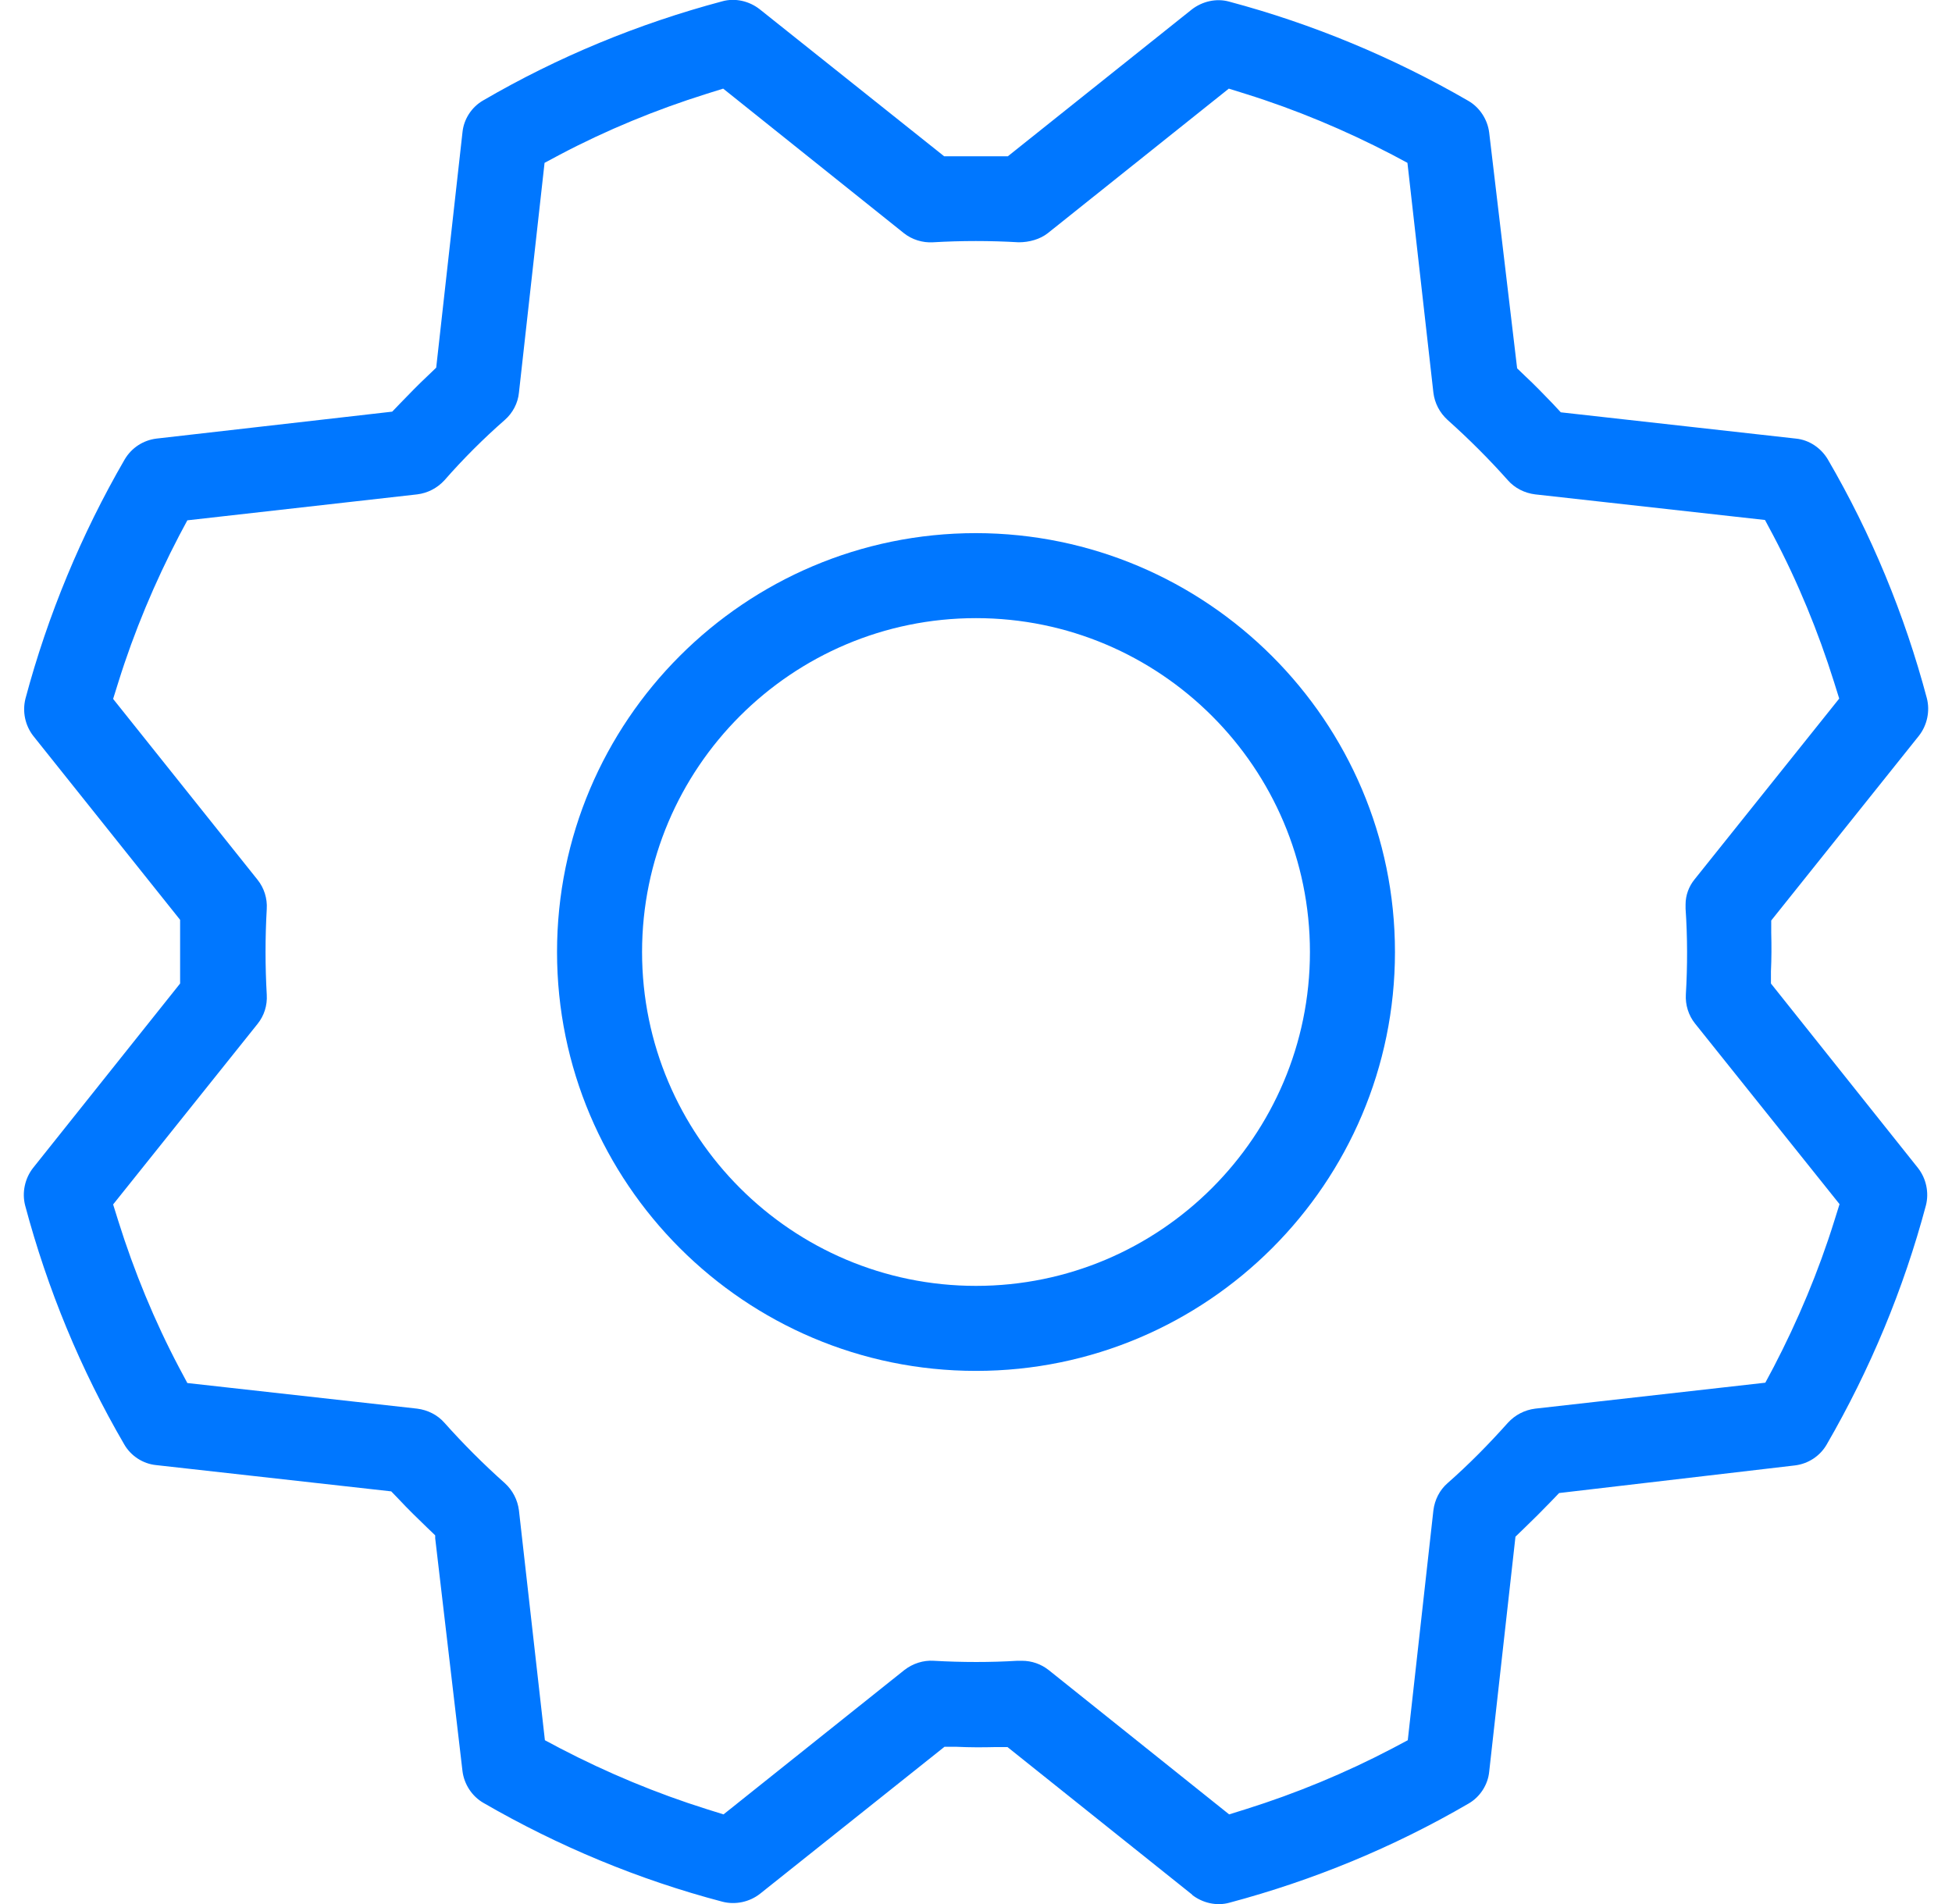 <svg width="41" height="40" viewBox="0 0 41 40" fill="none" xmlns="http://www.w3.org/2000/svg">
<g clip-path="url(#clip0_782_1284)">
<path d="M20.5 11.2C15.645 11.2 11.7 15.145 11.7 20C11.7 24.855 15.645 28.8 20.5 28.8C25.355 28.8 29.3 24.855 29.3 20C29.3 15.152 25.349 11.207 20.5 11.2ZM20.5 27.014C16.631 27.014 13.486 23.869 13.486 20C13.486 16.131 16.631 12.986 20.5 12.986C24.369 12.986 27.514 16.131 27.514 20C27.514 23.869 24.369 27.014 20.5 27.014Z" fill="#0077FF"/>
<path d="M25.038 39.807C25.259 39.979 25.555 40.048 25.824 39.972C27.583 39.503 29.272 38.807 30.845 37.89C31.086 37.752 31.252 37.496 31.279 37.221L31.831 32.283L32.01 32.11C32.203 31.924 32.397 31.731 32.576 31.545L32.748 31.366L37.7 30.786C37.983 30.752 38.231 30.586 38.369 30.345C39.279 28.772 39.983 27.083 40.452 25.324C40.521 25.055 40.459 24.759 40.286 24.538L37.197 20.662V20.407C37.21 20.138 37.21 19.862 37.203 19.593V19.338L40.307 15.455C40.479 15.234 40.541 14.938 40.472 14.669C40.004 12.91 39.307 11.221 38.39 9.648C38.245 9.407 37.997 9.241 37.721 9.214L32.783 8.662L32.61 8.476C32.424 8.283 32.238 8.09 32.045 7.91L31.866 7.738L31.279 2.786C31.245 2.51 31.079 2.255 30.838 2.117C29.265 1.207 27.576 0.503 25.817 0.034C25.548 -0.041 25.252 0.028 25.031 0.2L21.169 3.283H19.831L15.955 0.193C15.735 0.021 15.438 -0.048 15.169 0.028C13.41 0.497 11.721 1.193 10.148 2.11C9.907 2.248 9.741 2.503 9.714 2.779L9.162 7.724L8.983 7.896C8.783 8.083 8.597 8.276 8.41 8.469L8.238 8.648L3.286 9.214C3.01 9.248 2.762 9.407 2.617 9.655C1.707 11.227 1.003 12.924 0.535 14.676C0.466 14.952 0.528 15.241 0.7 15.462L3.783 19.324V20.662L0.693 24.538C0.521 24.759 0.459 25.055 0.528 25.324C0.997 27.083 1.693 28.772 2.61 30.345C2.748 30.586 3.003 30.752 3.279 30.779L8.217 31.331L8.39 31.51C8.576 31.71 8.769 31.896 8.962 32.083L9.141 32.255V32.317L9.714 37.207C9.748 37.483 9.914 37.738 10.155 37.876C11.728 38.786 13.417 39.49 15.176 39.952C15.445 40.021 15.741 39.959 15.962 39.786L19.838 36.697H20.093C20.362 36.71 20.638 36.71 20.907 36.703H21.162L25.045 39.807H25.038ZM19.61 34.89C19.397 34.876 19.176 34.945 18.997 35.083L15.197 38.117L14.845 38.007C13.79 37.676 12.748 37.241 11.769 36.731L11.445 36.559L10.9 31.731C10.872 31.51 10.769 31.31 10.604 31.159C10.155 30.759 9.728 30.331 9.335 29.89C9.19 29.724 8.983 29.621 8.762 29.593L3.935 29.055L3.762 28.731C3.245 27.752 2.817 26.71 2.486 25.655L2.376 25.303L5.41 21.51C5.548 21.338 5.617 21.124 5.603 20.896C5.569 20.297 5.569 19.697 5.603 19.096C5.617 18.876 5.548 18.655 5.41 18.483L2.376 14.683L2.486 14.331C2.817 13.269 3.252 12.234 3.762 11.255L3.935 10.931L8.762 10.386C8.983 10.359 9.183 10.255 9.335 10.09C9.728 9.641 10.155 9.214 10.604 8.821C10.769 8.676 10.879 8.469 10.9 8.248L11.438 3.421L11.762 3.248C12.741 2.731 13.783 2.303 14.838 1.972L15.19 1.862L18.983 4.897C19.155 5.034 19.376 5.103 19.597 5.09C20.197 5.055 20.797 5.055 21.397 5.09C21.617 5.09 21.845 5.028 22.01 4.897L25.81 1.862L26.162 1.972C27.224 2.303 28.259 2.738 29.238 3.248L29.562 3.421L30.107 8.248C30.134 8.469 30.238 8.669 30.404 8.821C30.852 9.221 31.279 9.648 31.672 10.09C31.817 10.255 32.024 10.359 32.245 10.386L37.072 10.924L37.245 11.248C37.762 12.227 38.19 13.269 38.521 14.324L38.631 14.676L35.597 18.469C35.472 18.621 35.404 18.807 35.404 19V19.09C35.445 19.69 35.445 20.297 35.41 20.89C35.397 21.11 35.465 21.331 35.603 21.503L38.638 25.297L38.528 25.648C38.197 26.71 37.762 27.745 37.252 28.724L37.079 29.048L32.245 29.593C32.024 29.621 31.824 29.724 31.672 29.89C31.272 30.338 30.852 30.765 30.404 31.159C30.238 31.303 30.134 31.51 30.107 31.731L29.569 36.559L29.245 36.731C28.259 37.248 27.224 37.676 26.169 38.007L25.817 38.117L22.024 35.083C21.866 34.959 21.672 34.89 21.465 34.89H21.369C20.817 34.924 20.203 34.924 19.61 34.89Z" fill="#0077FF"/>
</g>
<defs>
<clipPath id="clip0_782_1284">
<rect width="40" height="40" fill="white" transform="translate(0.5)"/>
</clipPath>
</defs>
</svg>
